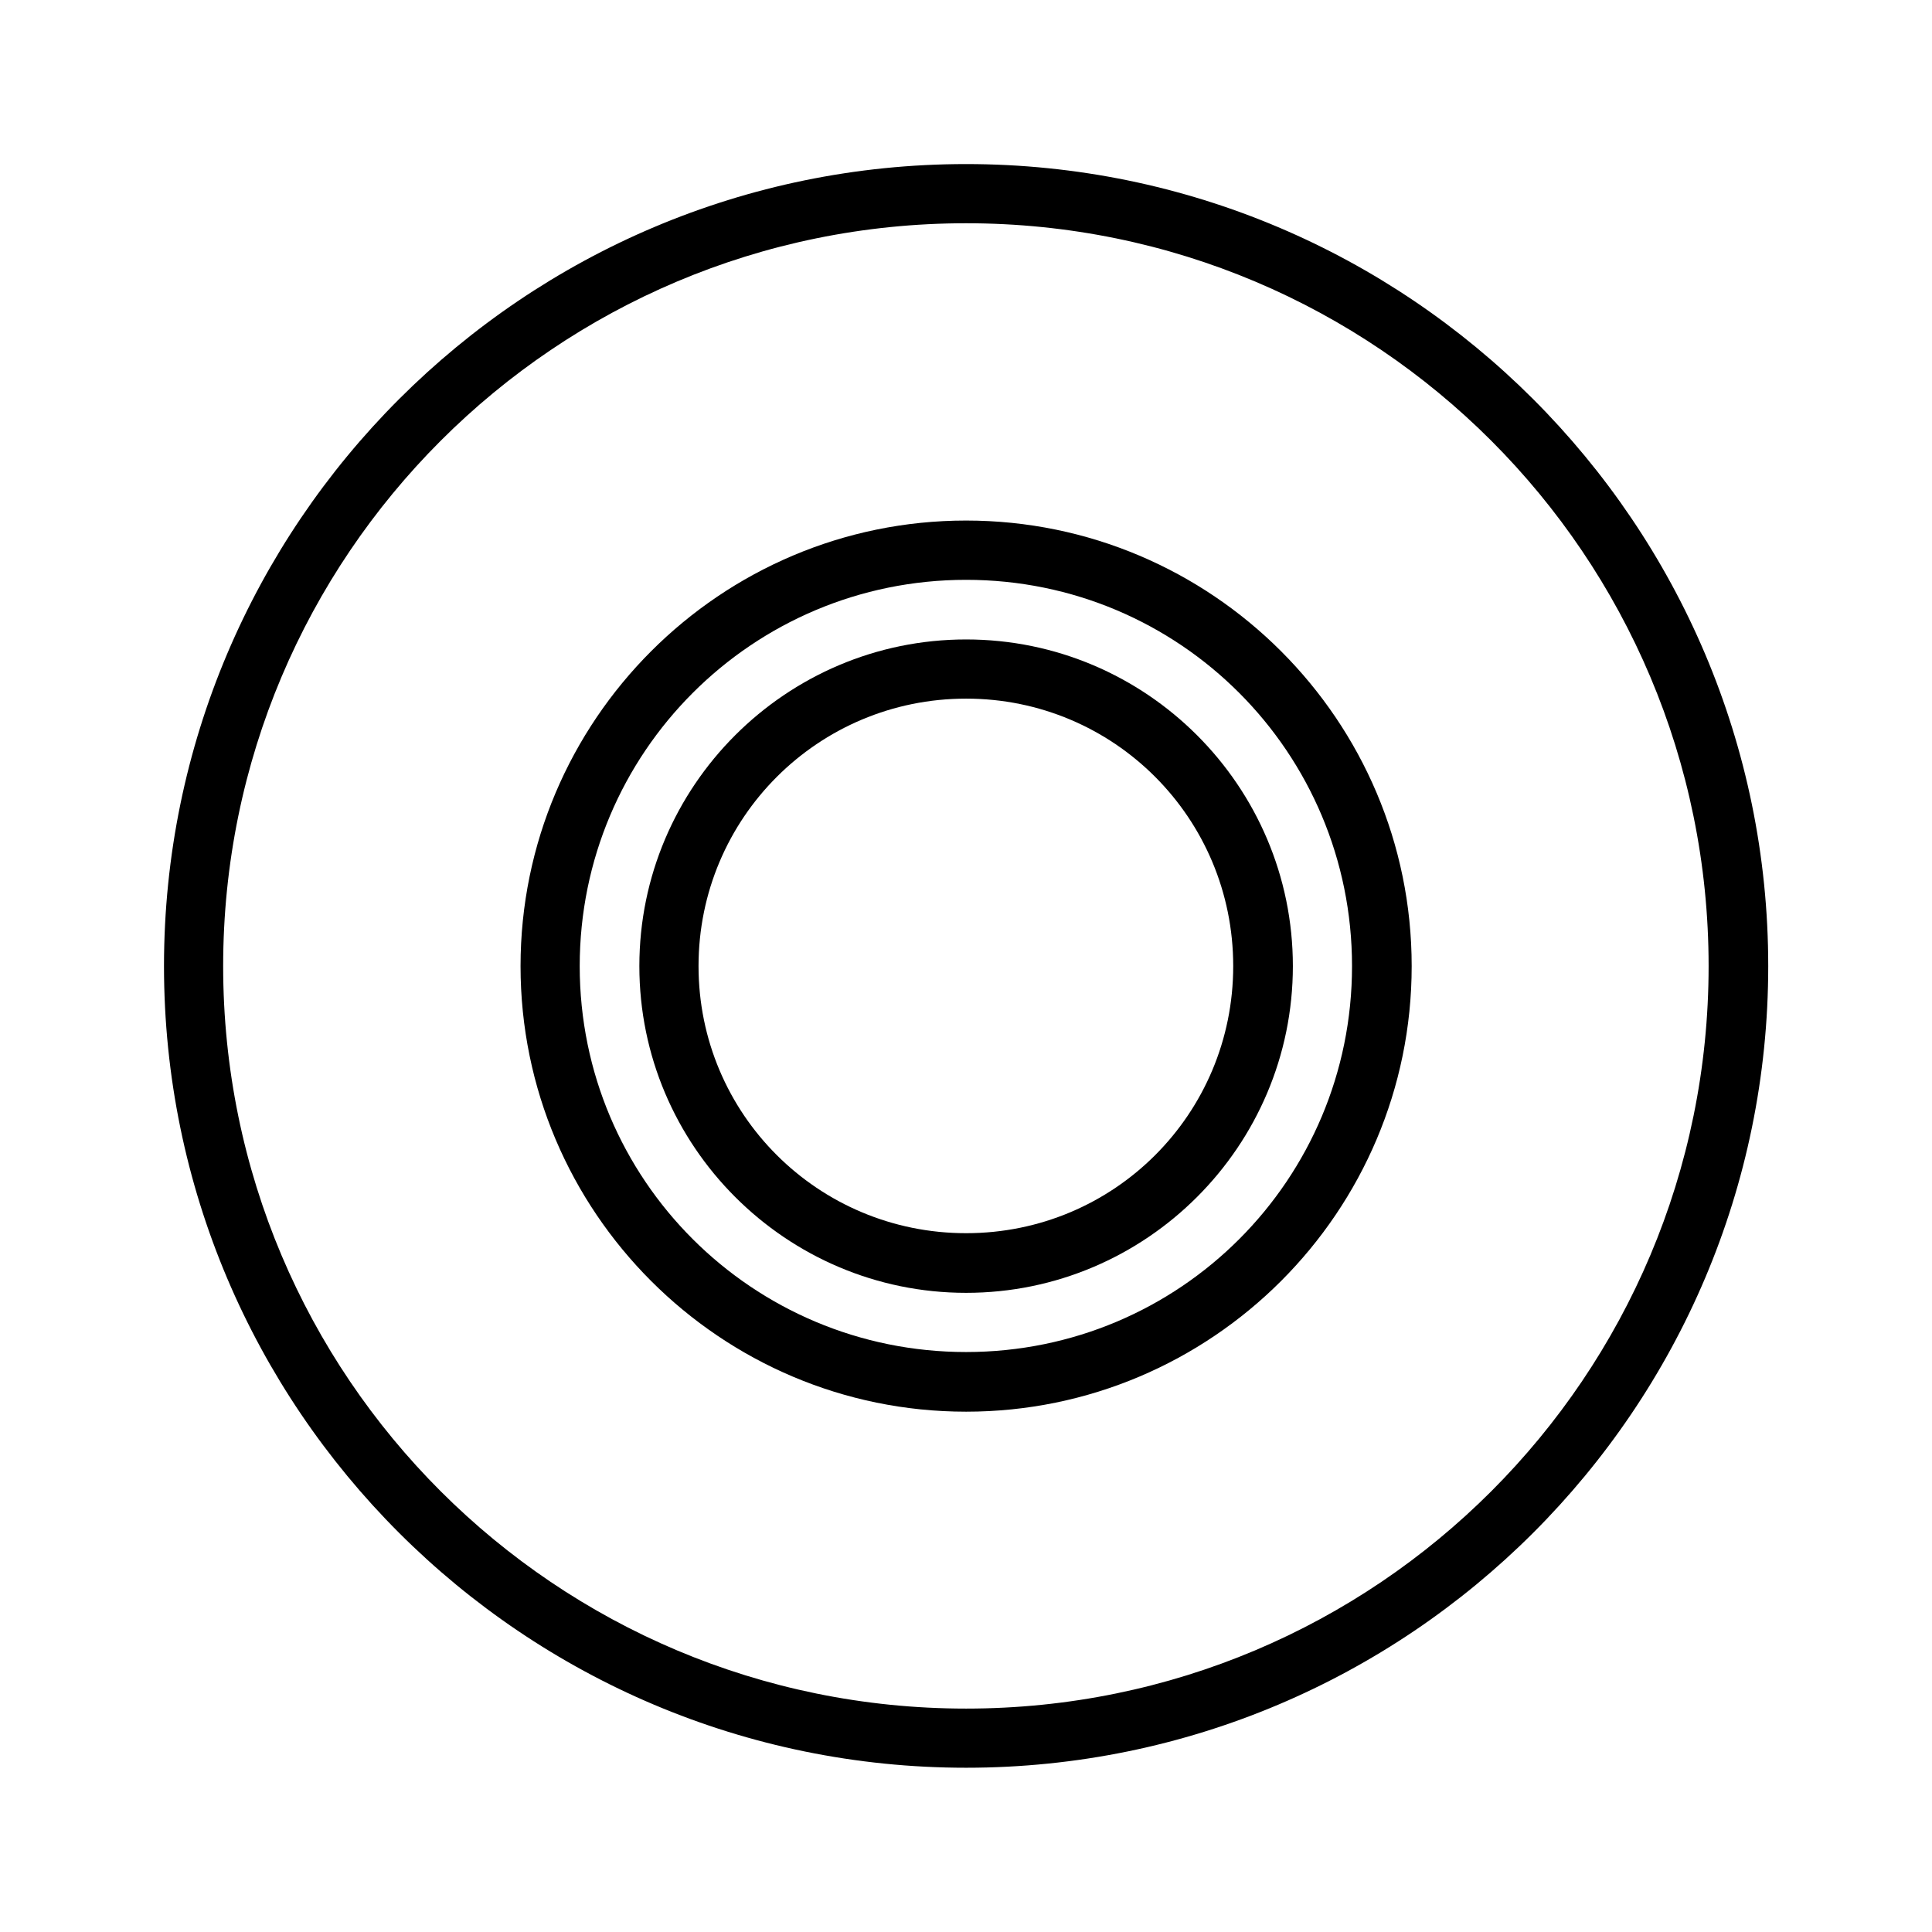 <?xml version="1.0" encoding="UTF-8"?>
<!-- Uploaded to: ICON Repo, www.iconrepo.com, Generator: ICON Repo Mixer Tools -->
<svg fill="#000000" width="800px" height="800px" version="1.1" viewBox="144 144 512 512" xmlns="http://www.w3.org/2000/svg">
 <g>
  <path d="m400.03 187.48c-117.29 0-212.57 95.254-212.57 212.54 0 117.29 95.285 212.45 212.57 212.45 117.29 0 212.57-95.16 212.57-212.45 0-117.29-95.281-212.54-212.57-212.54zm0 15.684c108.78 0 196.77 88.078 196.77 196.86s-87.988 196.77-196.77 196.77c-108.79 0-196.89-87.984-196.89-196.77 0-108.78 88.109-196.86 196.89-196.86z"/>
  <path d="m400.03 281.95c-65.121 0-118.08 52.961-118.08 118.08 0 65.121 52.957 118.08 118.08 118.08 65.121 0 118.08-52.961 118.08-118.08 0-65.121-52.961-118.08-118.08-118.08zm0 15.711c56.609 0 102.27 45.754 102.27 102.37 0 56.613-45.664 102.27-102.27 102.27-56.613 0-102.4-45.664-102.4-102.27 0-56.613 45.785-102.37 102.4-102.37z"/>
  <path d="m400.03 313.46c-47.73 0-86.594 38.832-86.594 86.562 0 47.73 38.859 86.594 86.594 86.594 47.73 0 86.594-38.859 86.594-86.594 0-47.73-38.863-86.562-86.594-86.562zm0 15.684c39.223 0 70.785 31.656 70.785 70.879s-31.562 70.785-70.785 70.785-70.91-31.566-70.91-70.785c0-39.223 31.688-70.879 70.91-70.879z"/>
 </g>
</svg>
